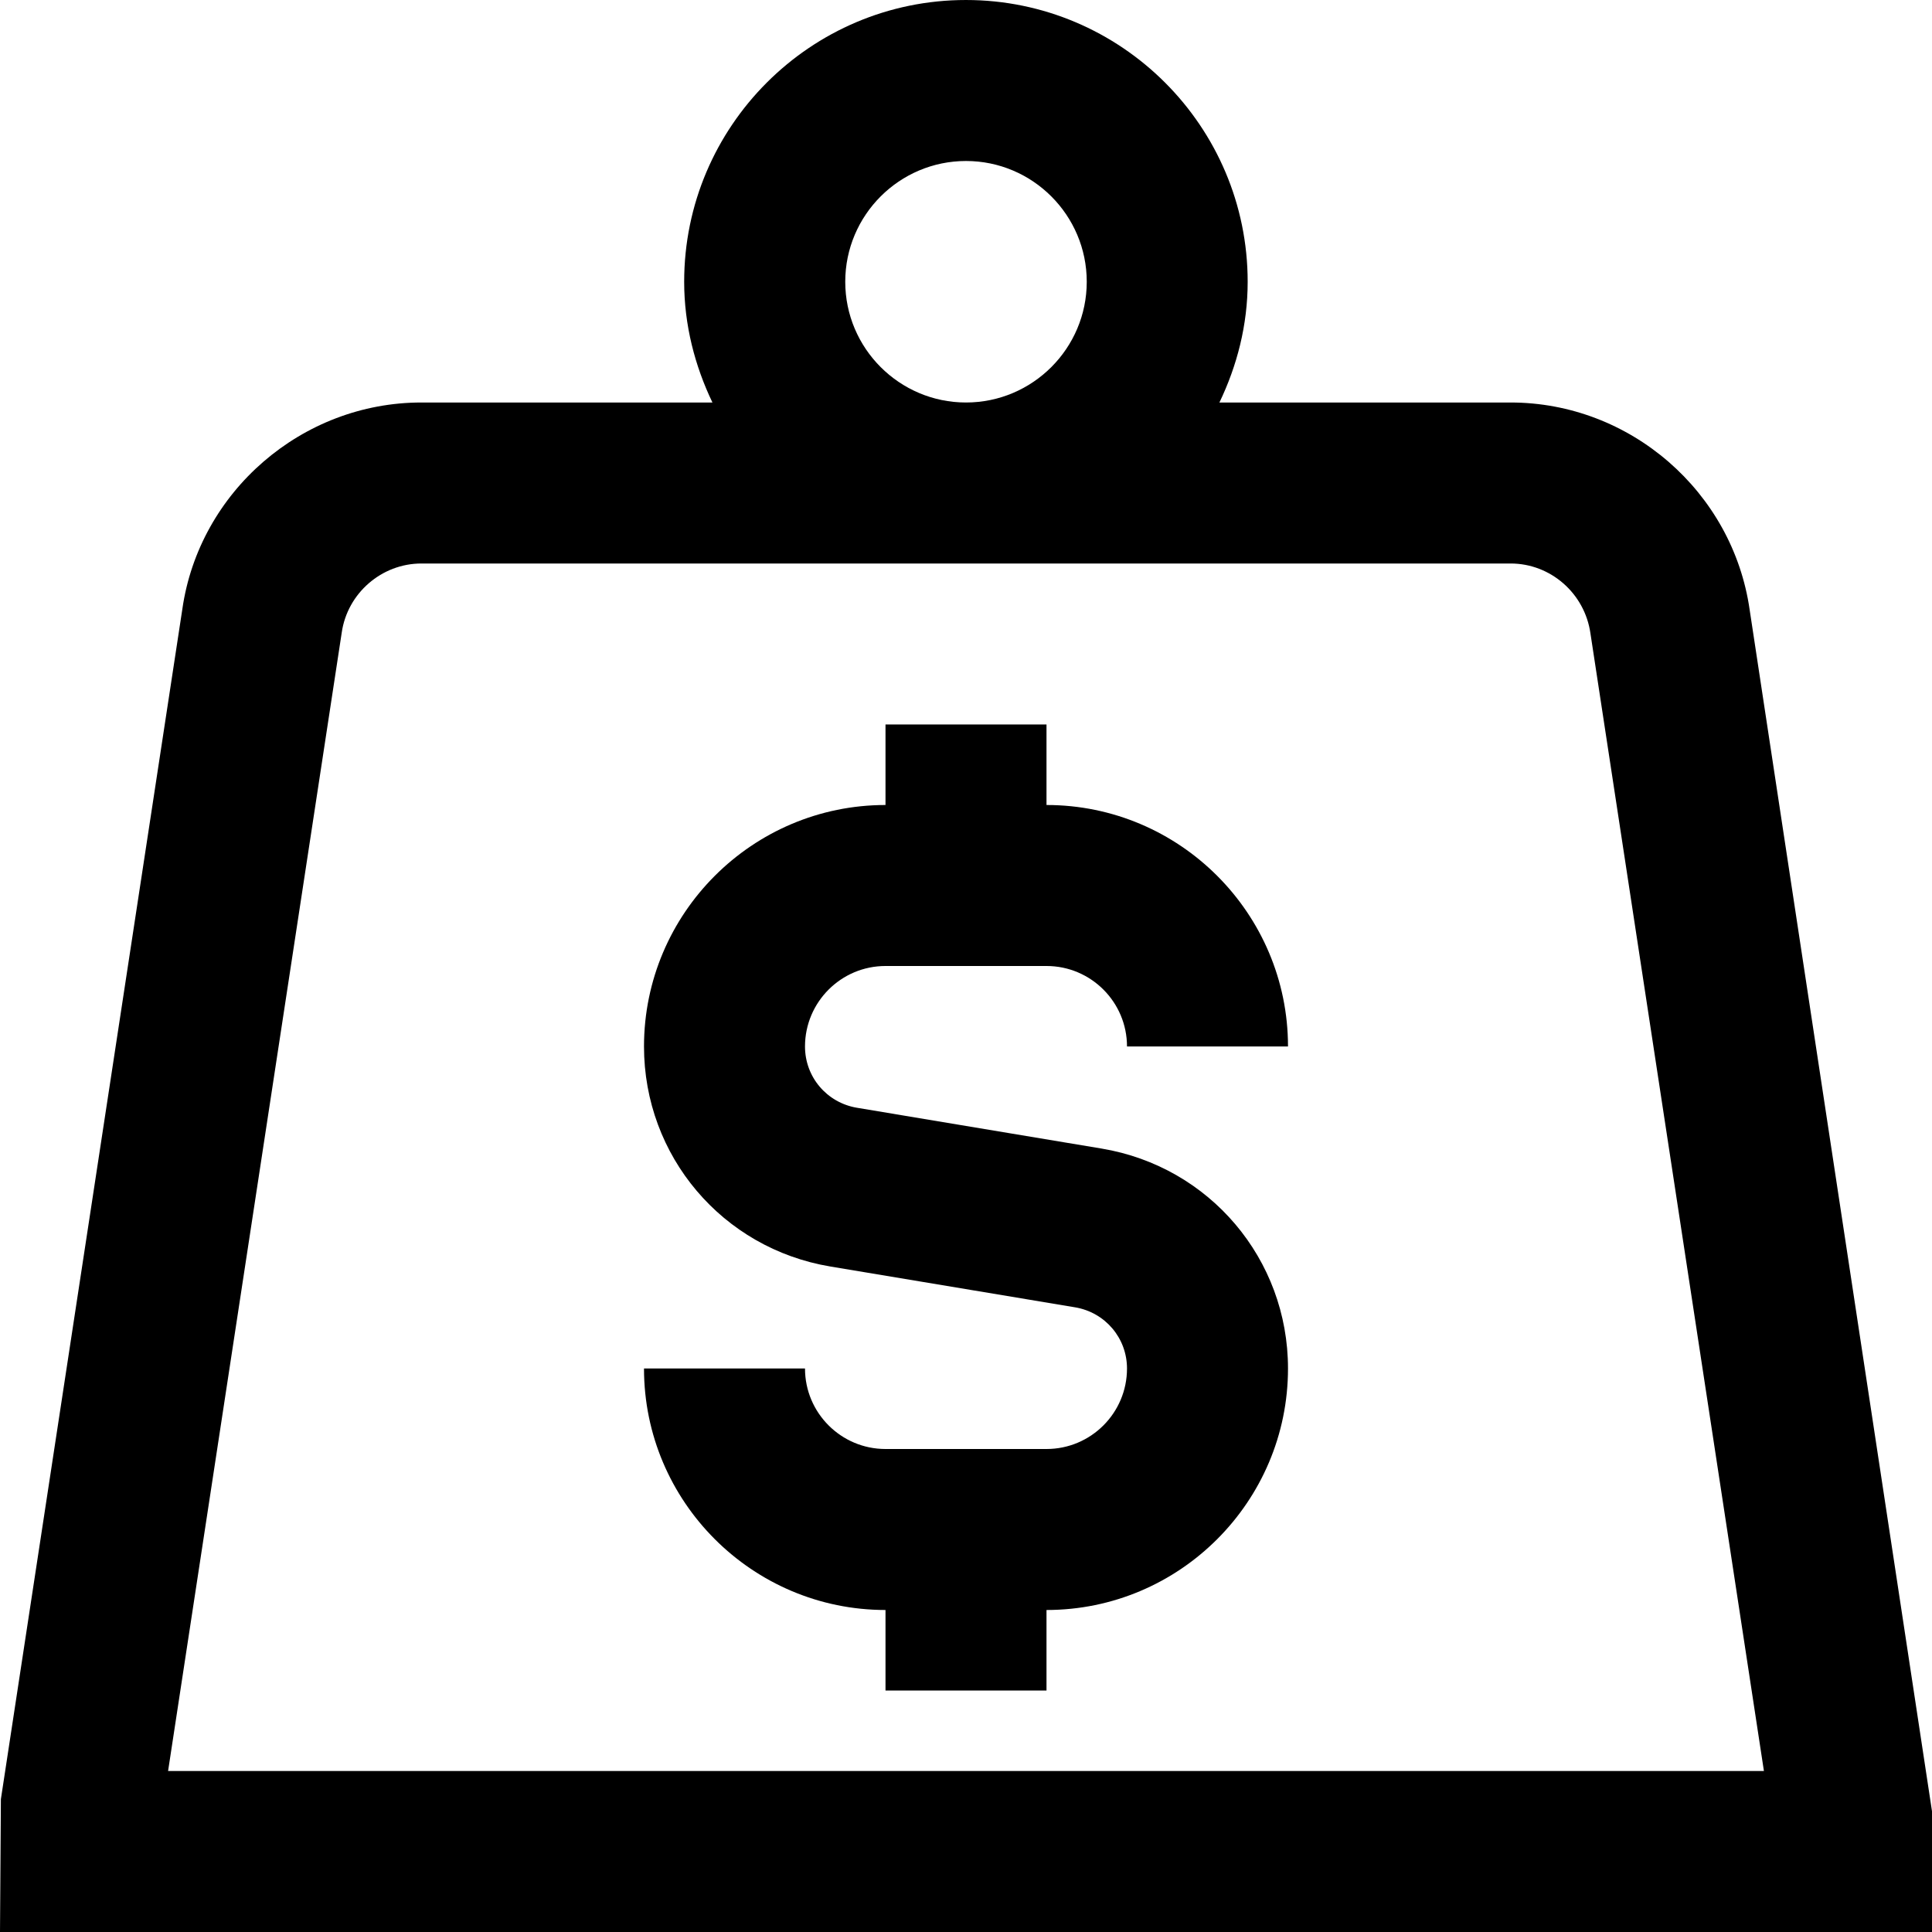 <svg xmlns="http://www.w3.org/2000/svg" id="Layer_1" data-name="Layer 1" viewBox="0 0 24 24"><path d="m21.735,7.576c-.21-1.469-1.486-2.576-2.97-2.576h-3.617c.219-.456.351-.961.351-1.5,0-1.93-1.57-3.5-3.5-3.5s-3.5,1.57-3.5,3.5c0,.539.133,1.044.351,1.5h-3.616c-1.483,0-2.76,1.107-2.969,2.567L.011,22.35l-.011,1.65h24v-1.5l-2.265-14.924ZM10.5,3.5c0-.827.673-1.5,1.5-1.5s1.5.673,1.5,1.5-.673,1.5-1.5,1.5-1.5-.673-1.5-1.5ZM2.088,22l2.157-14.141c.07-.49.496-.859.99-.859h13.531c.494,0,.92.369.991.868l2.155,14.132H2.088Zm7.912-9c0,.379.271.698.645.761l3.04.507c1.342.224,2.315,1.373,2.315,2.732,0,1.654-1.346,3-3,3v1h-2v-1c-1.654,0-3-1.346-3-3h2c0,.552.449,1,1,1h2c.552,0,1-.448,1-1,0-.378-.271-.697-.645-.76l-3.04-.507c-1.342-.224-2.315-1.373-2.315-2.733,0-1.654,1.346-3,3-3v-1h2v1c1.654,0,3,1.346,3,3h-2c0-.552-.448-1-1-1h-2c-.551,0-1,.448-1,1Z"></path></svg>